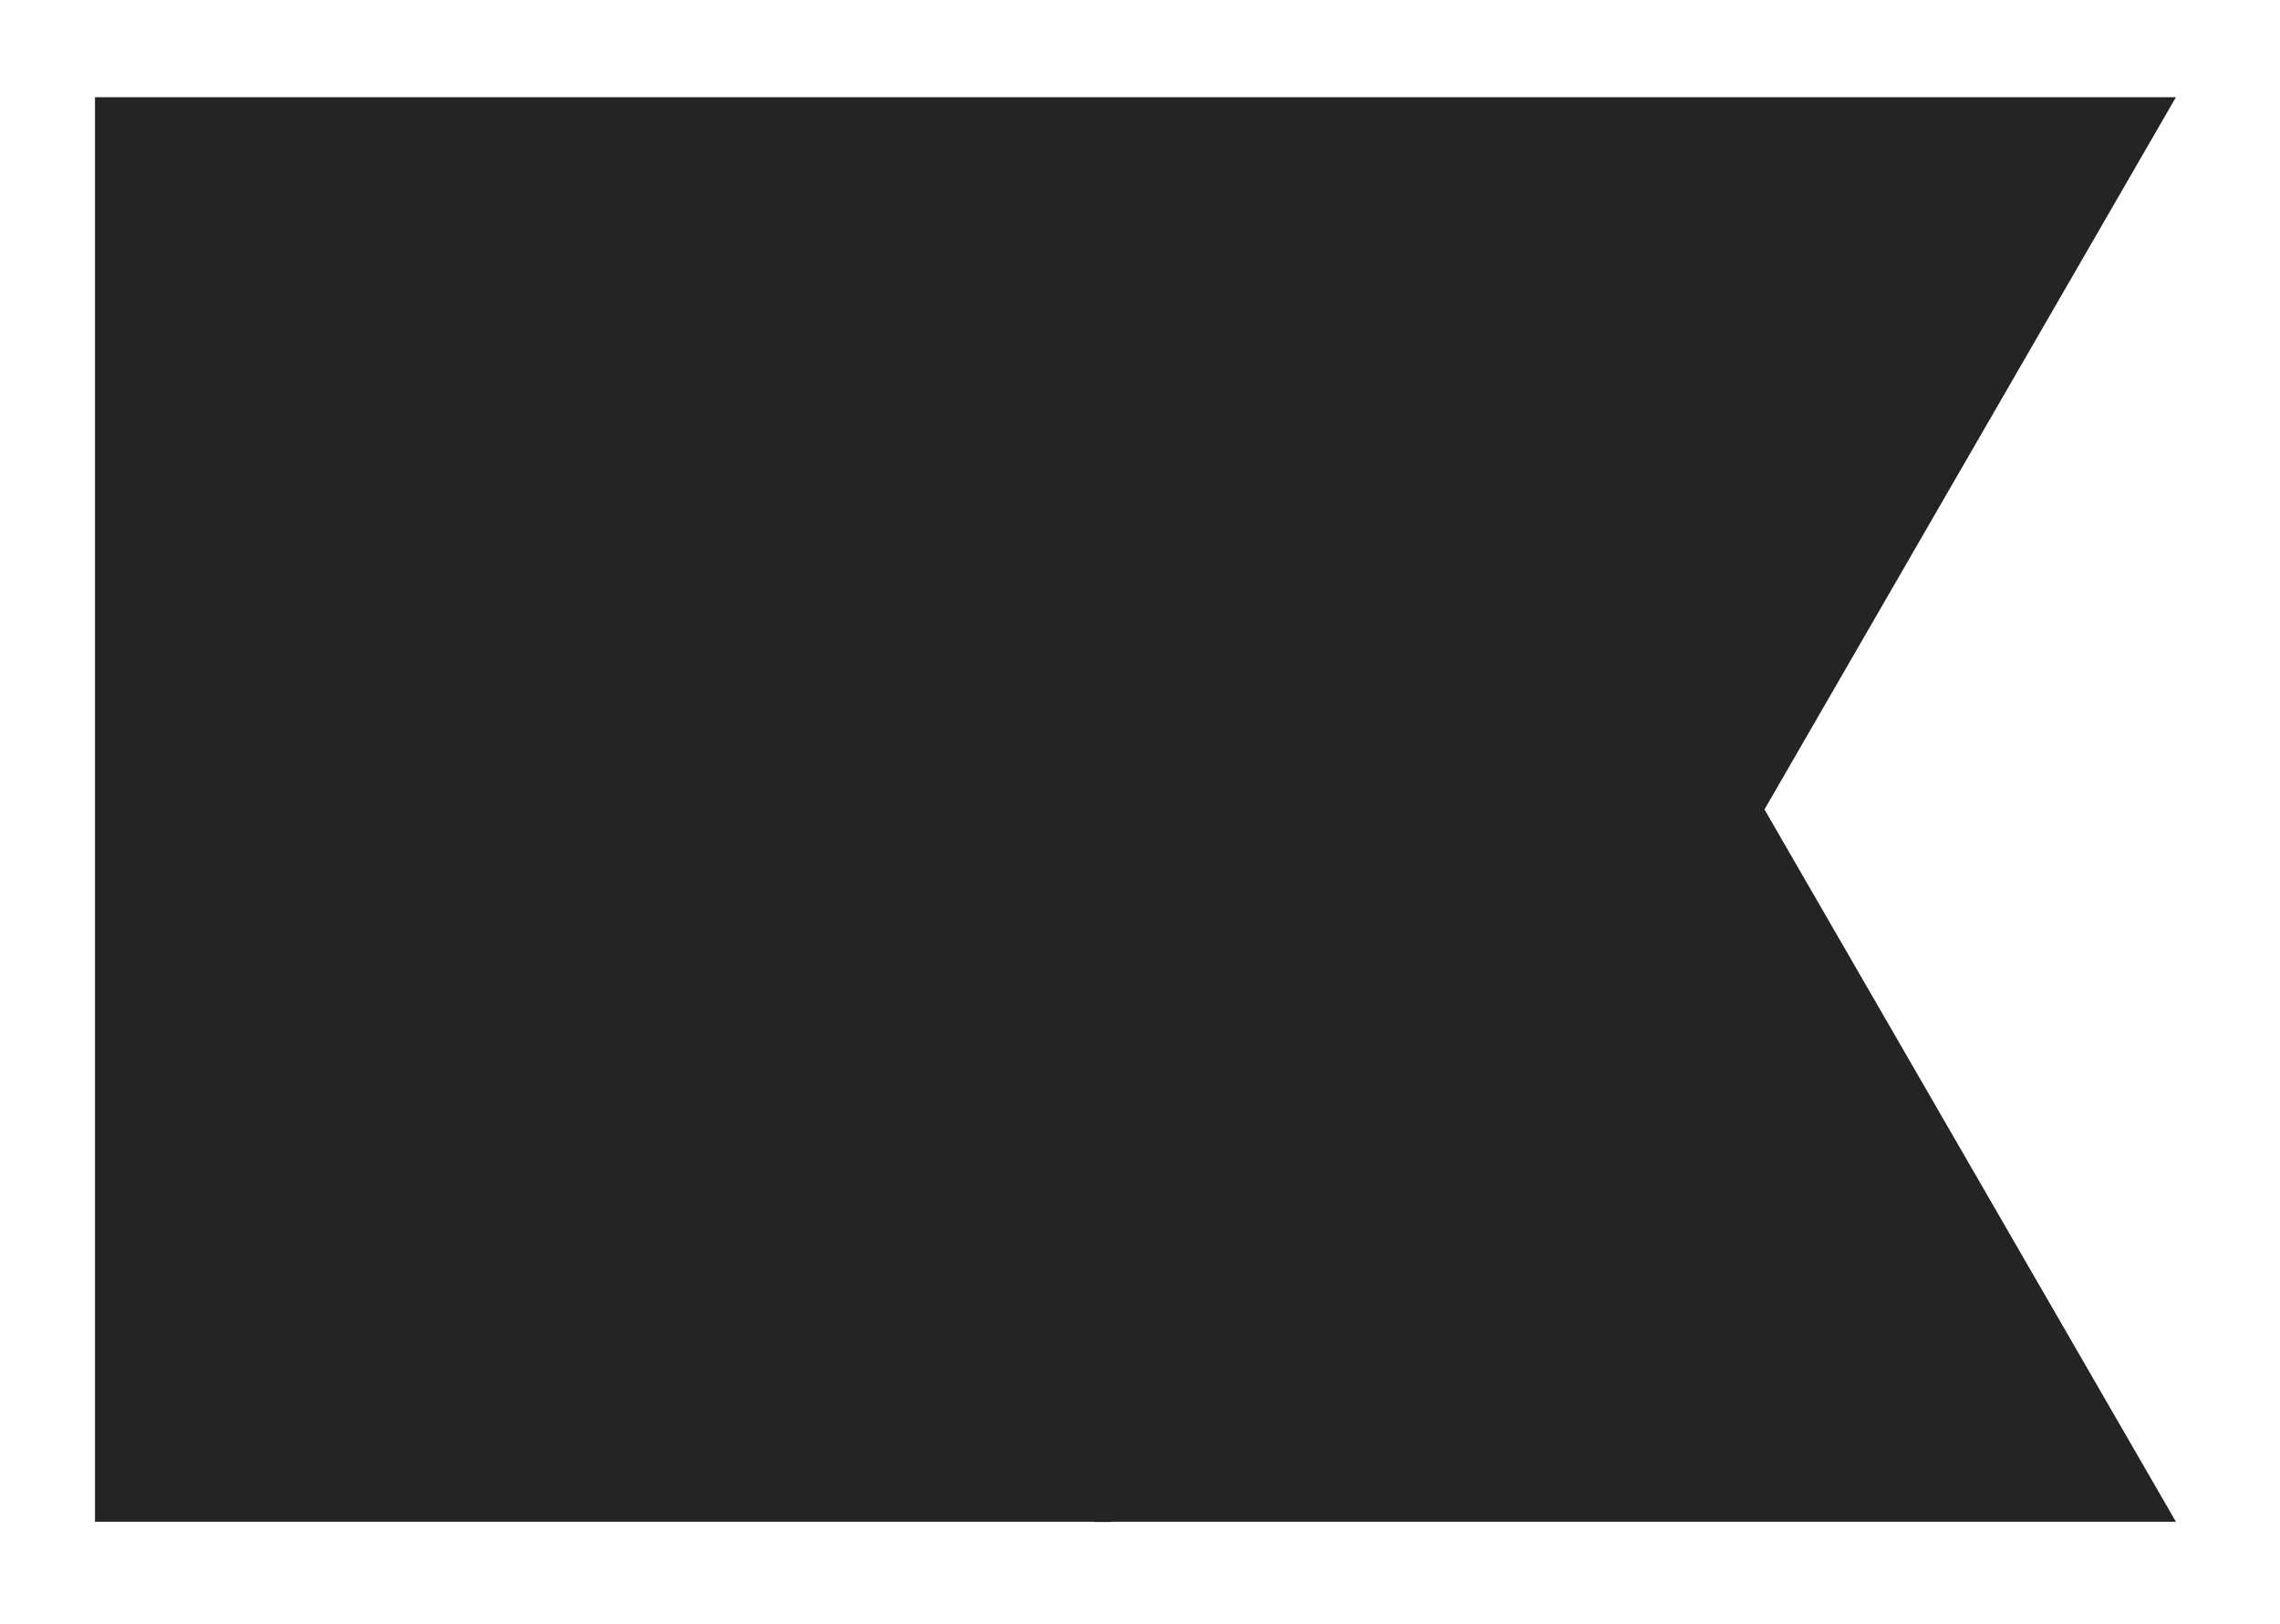 <svg width="240" height="171" viewBox="0 0 240 171" fill="none" xmlns="http://www.w3.org/2000/svg">
<path fill-rule="evenodd" clip-rule="evenodd" d="M10 10.234H229.045L185.735 85.219L229.045 160.212H116.994L116.987 160.234H115.172L115.165 160.212H10V10.234Z" fill="#232426"/>
</svg>
